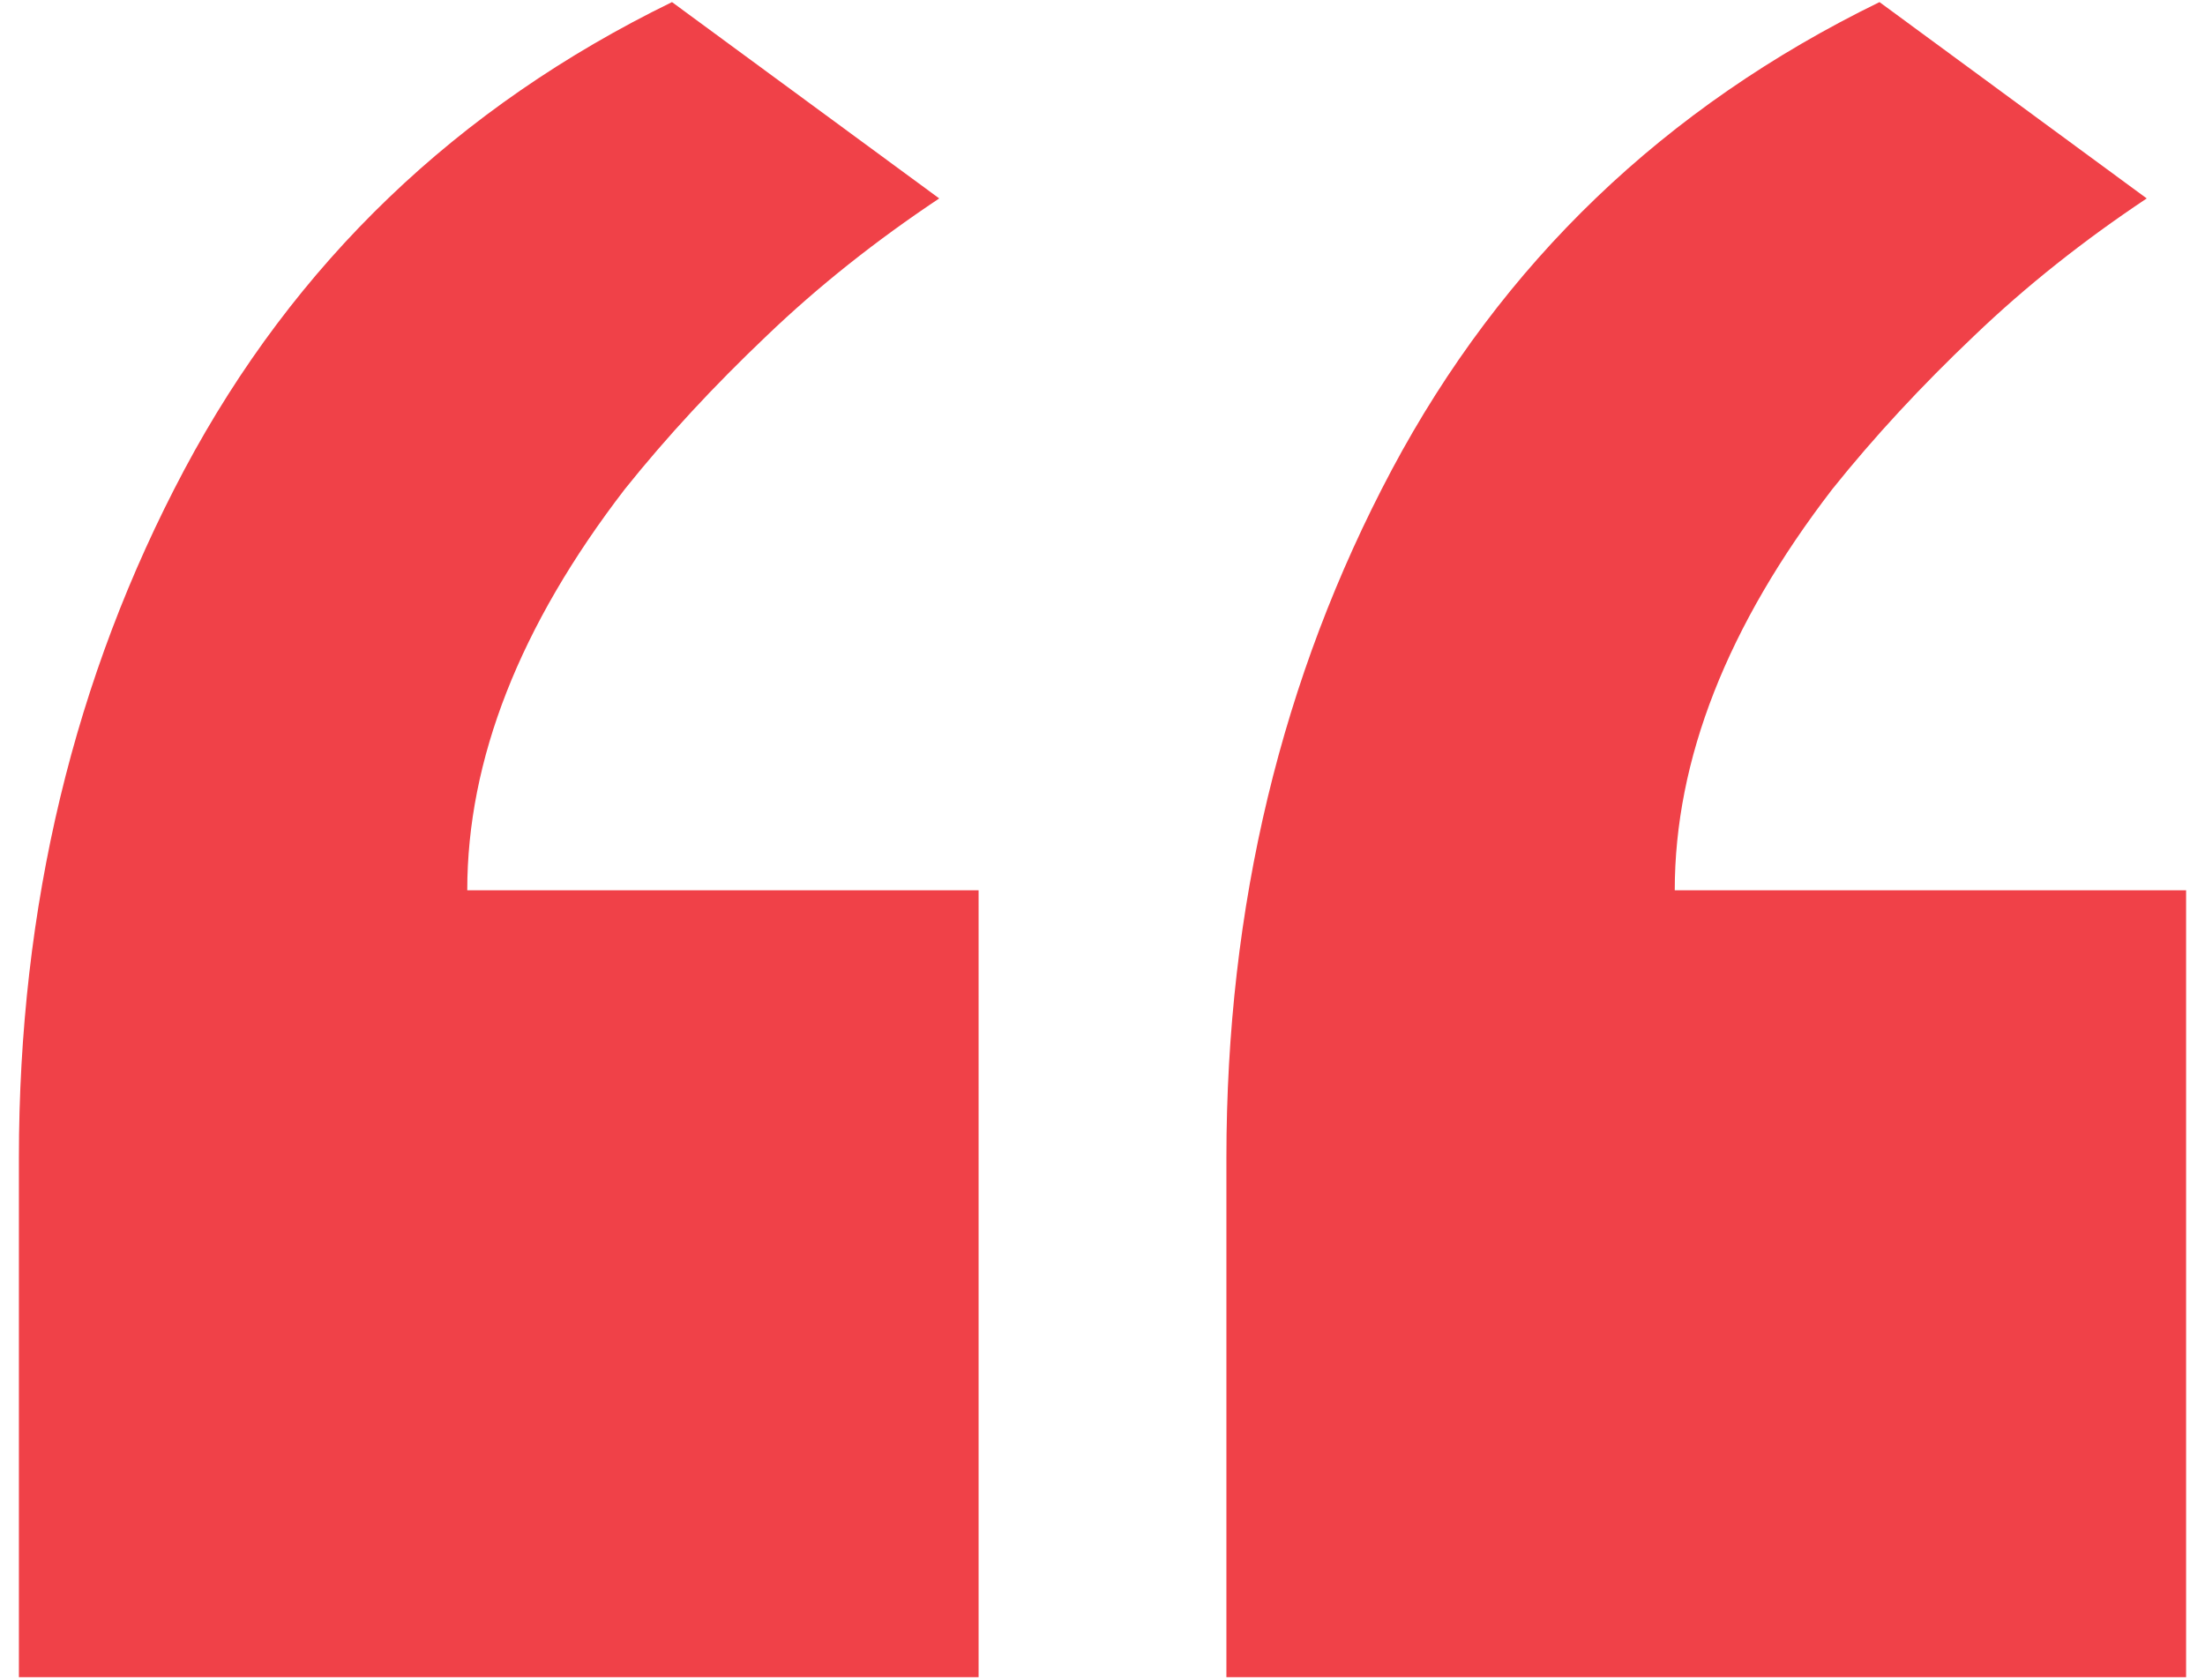 <?xml version="1.0" encoding="utf-8"?>
<!-- Generator: Adobe Illustrator 24.2.1, SVG Export Plug-In . SVG Version: 6.00 Build 0)  -->
<svg version="1.1" id="Layer_1" xmlns="http://www.w3.org/2000/svg" xmlns:xlink="http://www.w3.org/1999/xlink" x="0px" y="0px"
	 viewBox="0 0 42 32" style="enable-background:new 0 0 42 32;" xml:space="preserve">
<style type="text/css">
	.st0{fill:#f04148;}
</style>
<g>
	<g>
		<path class="st0" d="M18.64,31.95H0.36v-9.89c0-4.79,1.05-9.16,3.15-13.11c2.1-3.94,5.19-6.91,9.29-8.91l5.09,3.74
			c-1.2,0.8-2.3,1.67-3.29,2.62c-1,0.95-1.9,1.92-2.7,2.92c-2,2.6-3,5.15-3,7.64h9.74V31.95z"/>
	</g>
	<g>
		<path class="st0" d="M41.64,31.95H23.36v-9.89c0-4.79,1.05-9.16,3.15-13.11c2.1-3.94,5.19-6.91,9.29-8.91l5.09,3.74
			c-1.2,0.8-2.3,1.67-3.29,2.62c-1,0.95-1.9,1.92-2.7,2.92c-2,2.6-3,5.15-3,7.64h9.74V31.95z"/>
	</g>
</g>
</svg>
